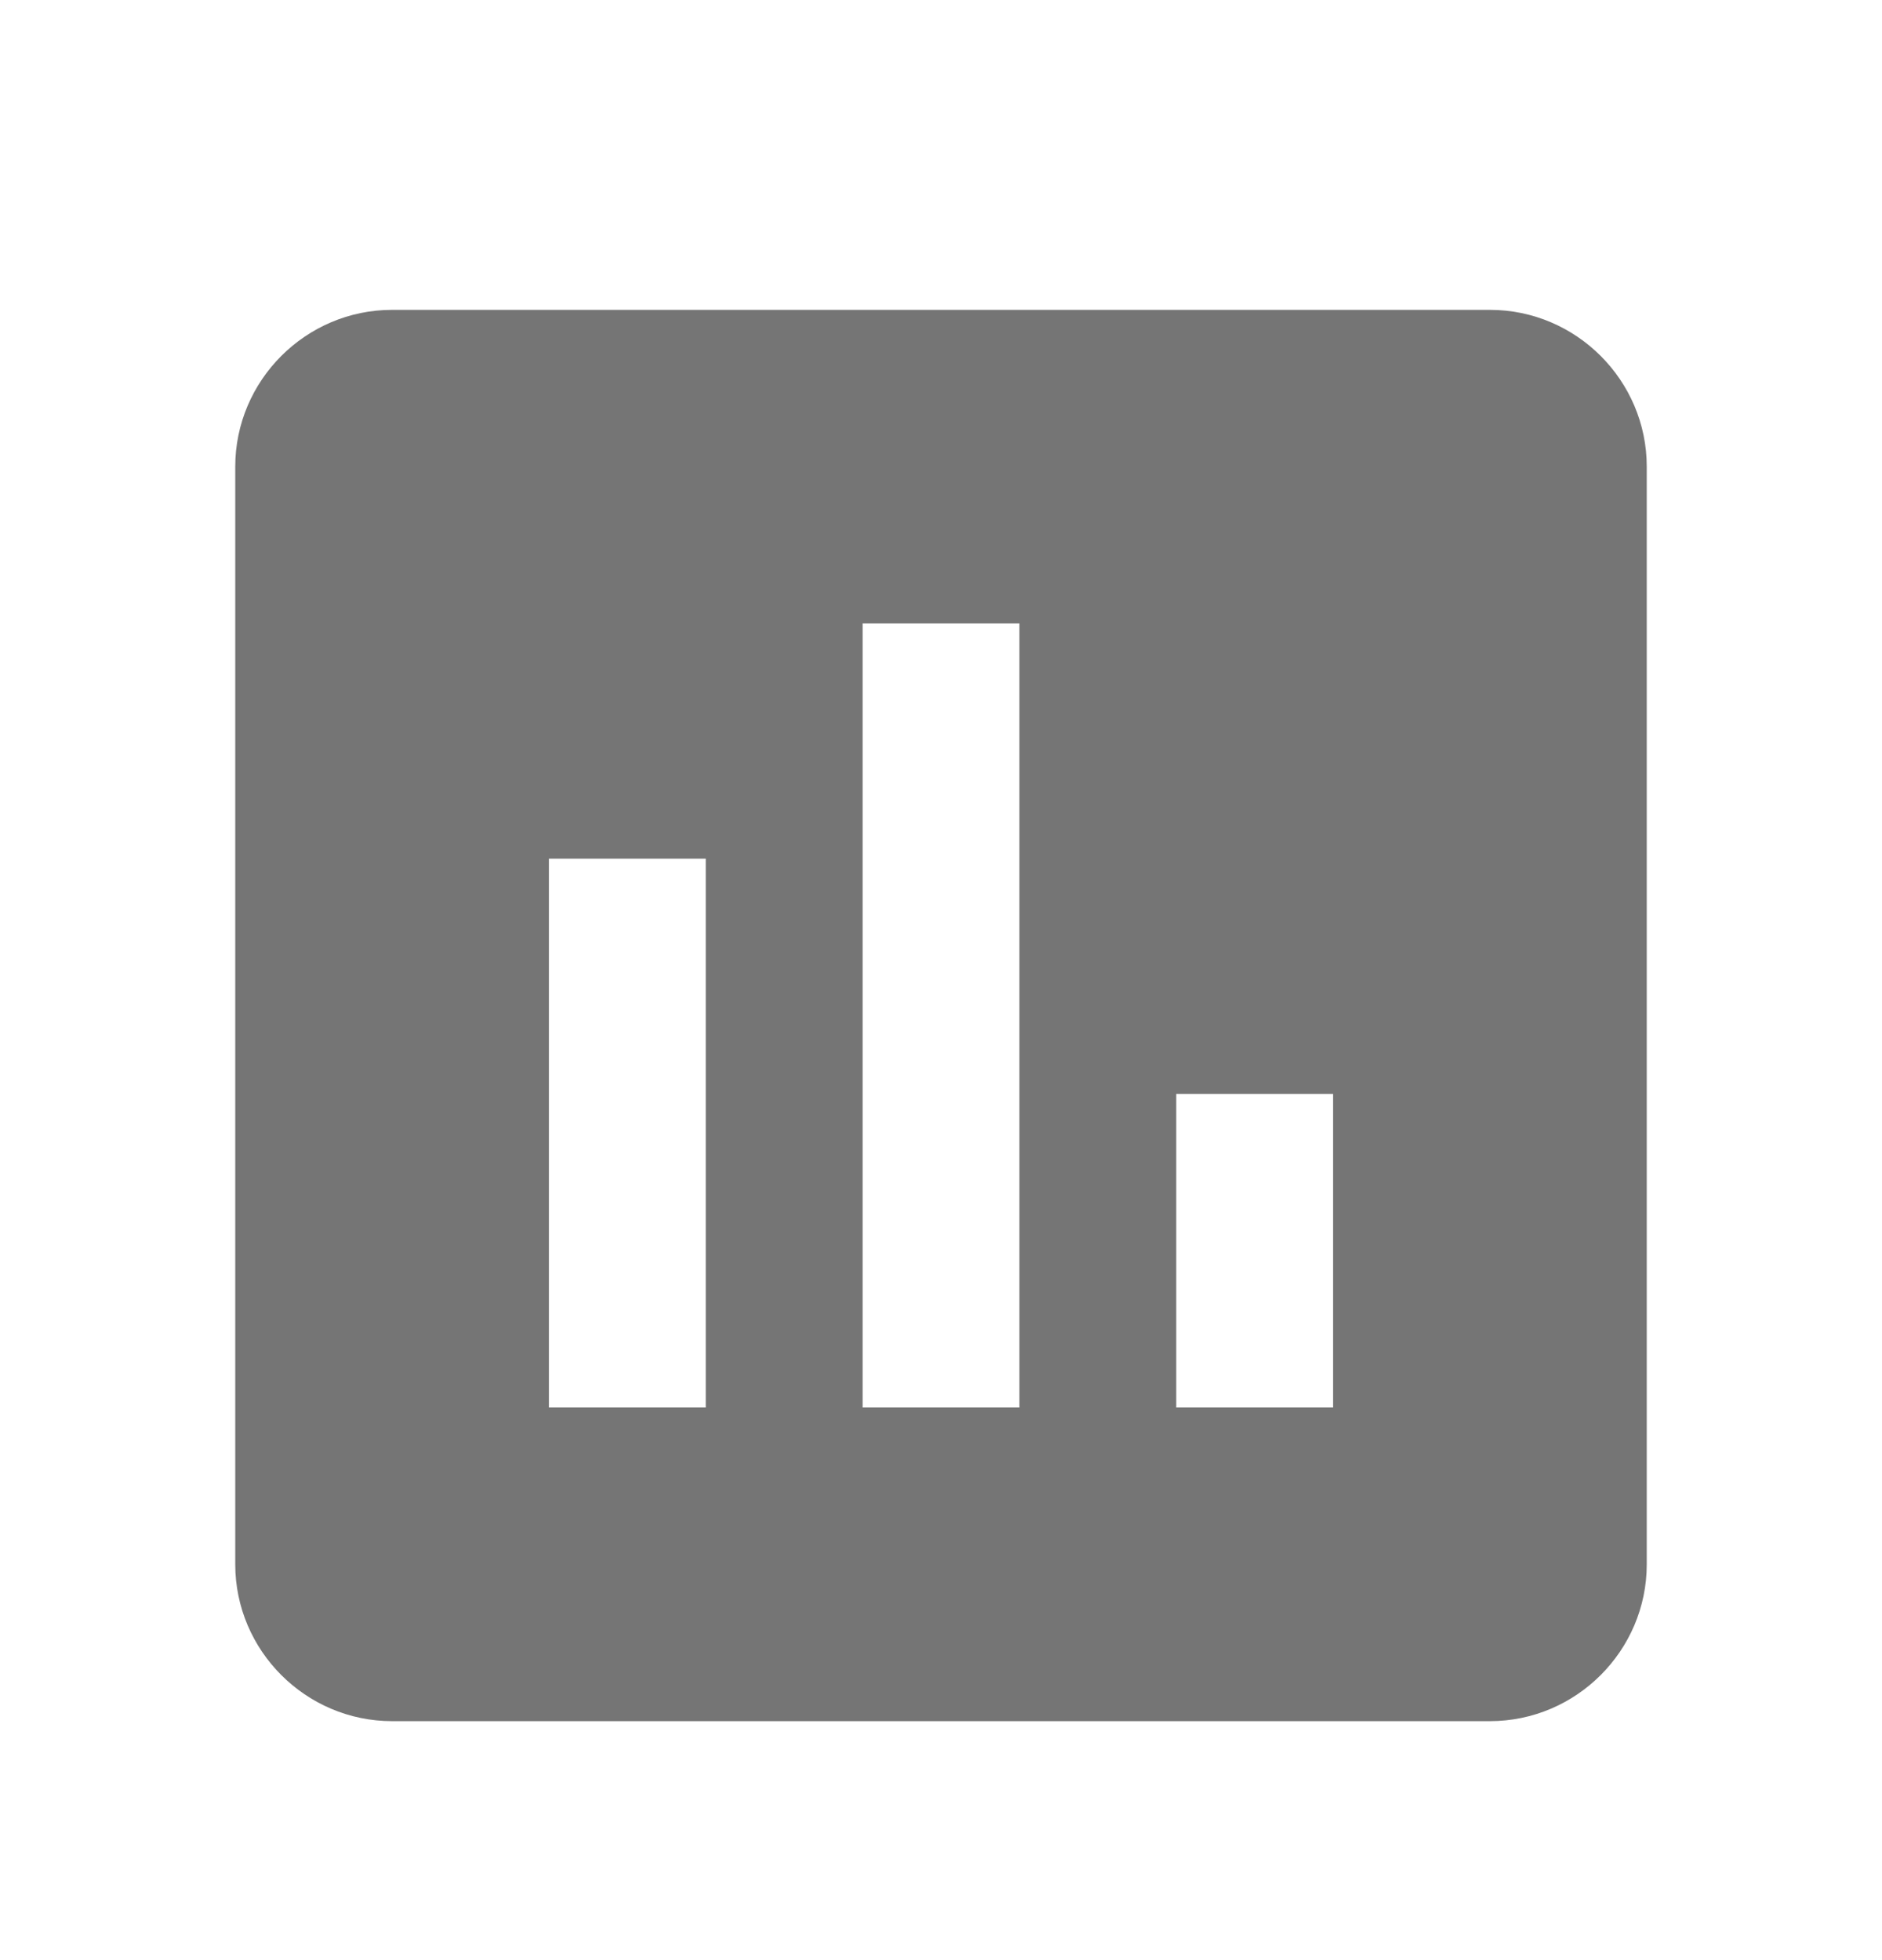 <?xml version="1.0" encoding="UTF-8"?>
<svg xmlns="http://www.w3.org/2000/svg" viewBox="0 0 24 25" fill="none">
  <g clip-path="url(#clip0_5620_6959)">
    <path d="M19 3.952H5C3.9 3.952 3 4.852 3 5.952V19.952C3 21.052 3.9 21.952 5 21.952H19C20.1 21.952 21 21.052 21 19.952V5.952C21 4.852 20.1 3.952 19 3.952ZM9 17.952H7V10.952H9V17.952ZM13 17.952H11V7.952H13V17.952ZM17 17.952H15V13.952H17V17.952Z" fill="#757575"/>
  </g>
  <defs>
    <clipPath id="clip0_5620_6959">
      <rect width="24" height="24" fill="white" transform="translate(0 0.952)"/>
    </clipPath>
  </defs>
</svg>